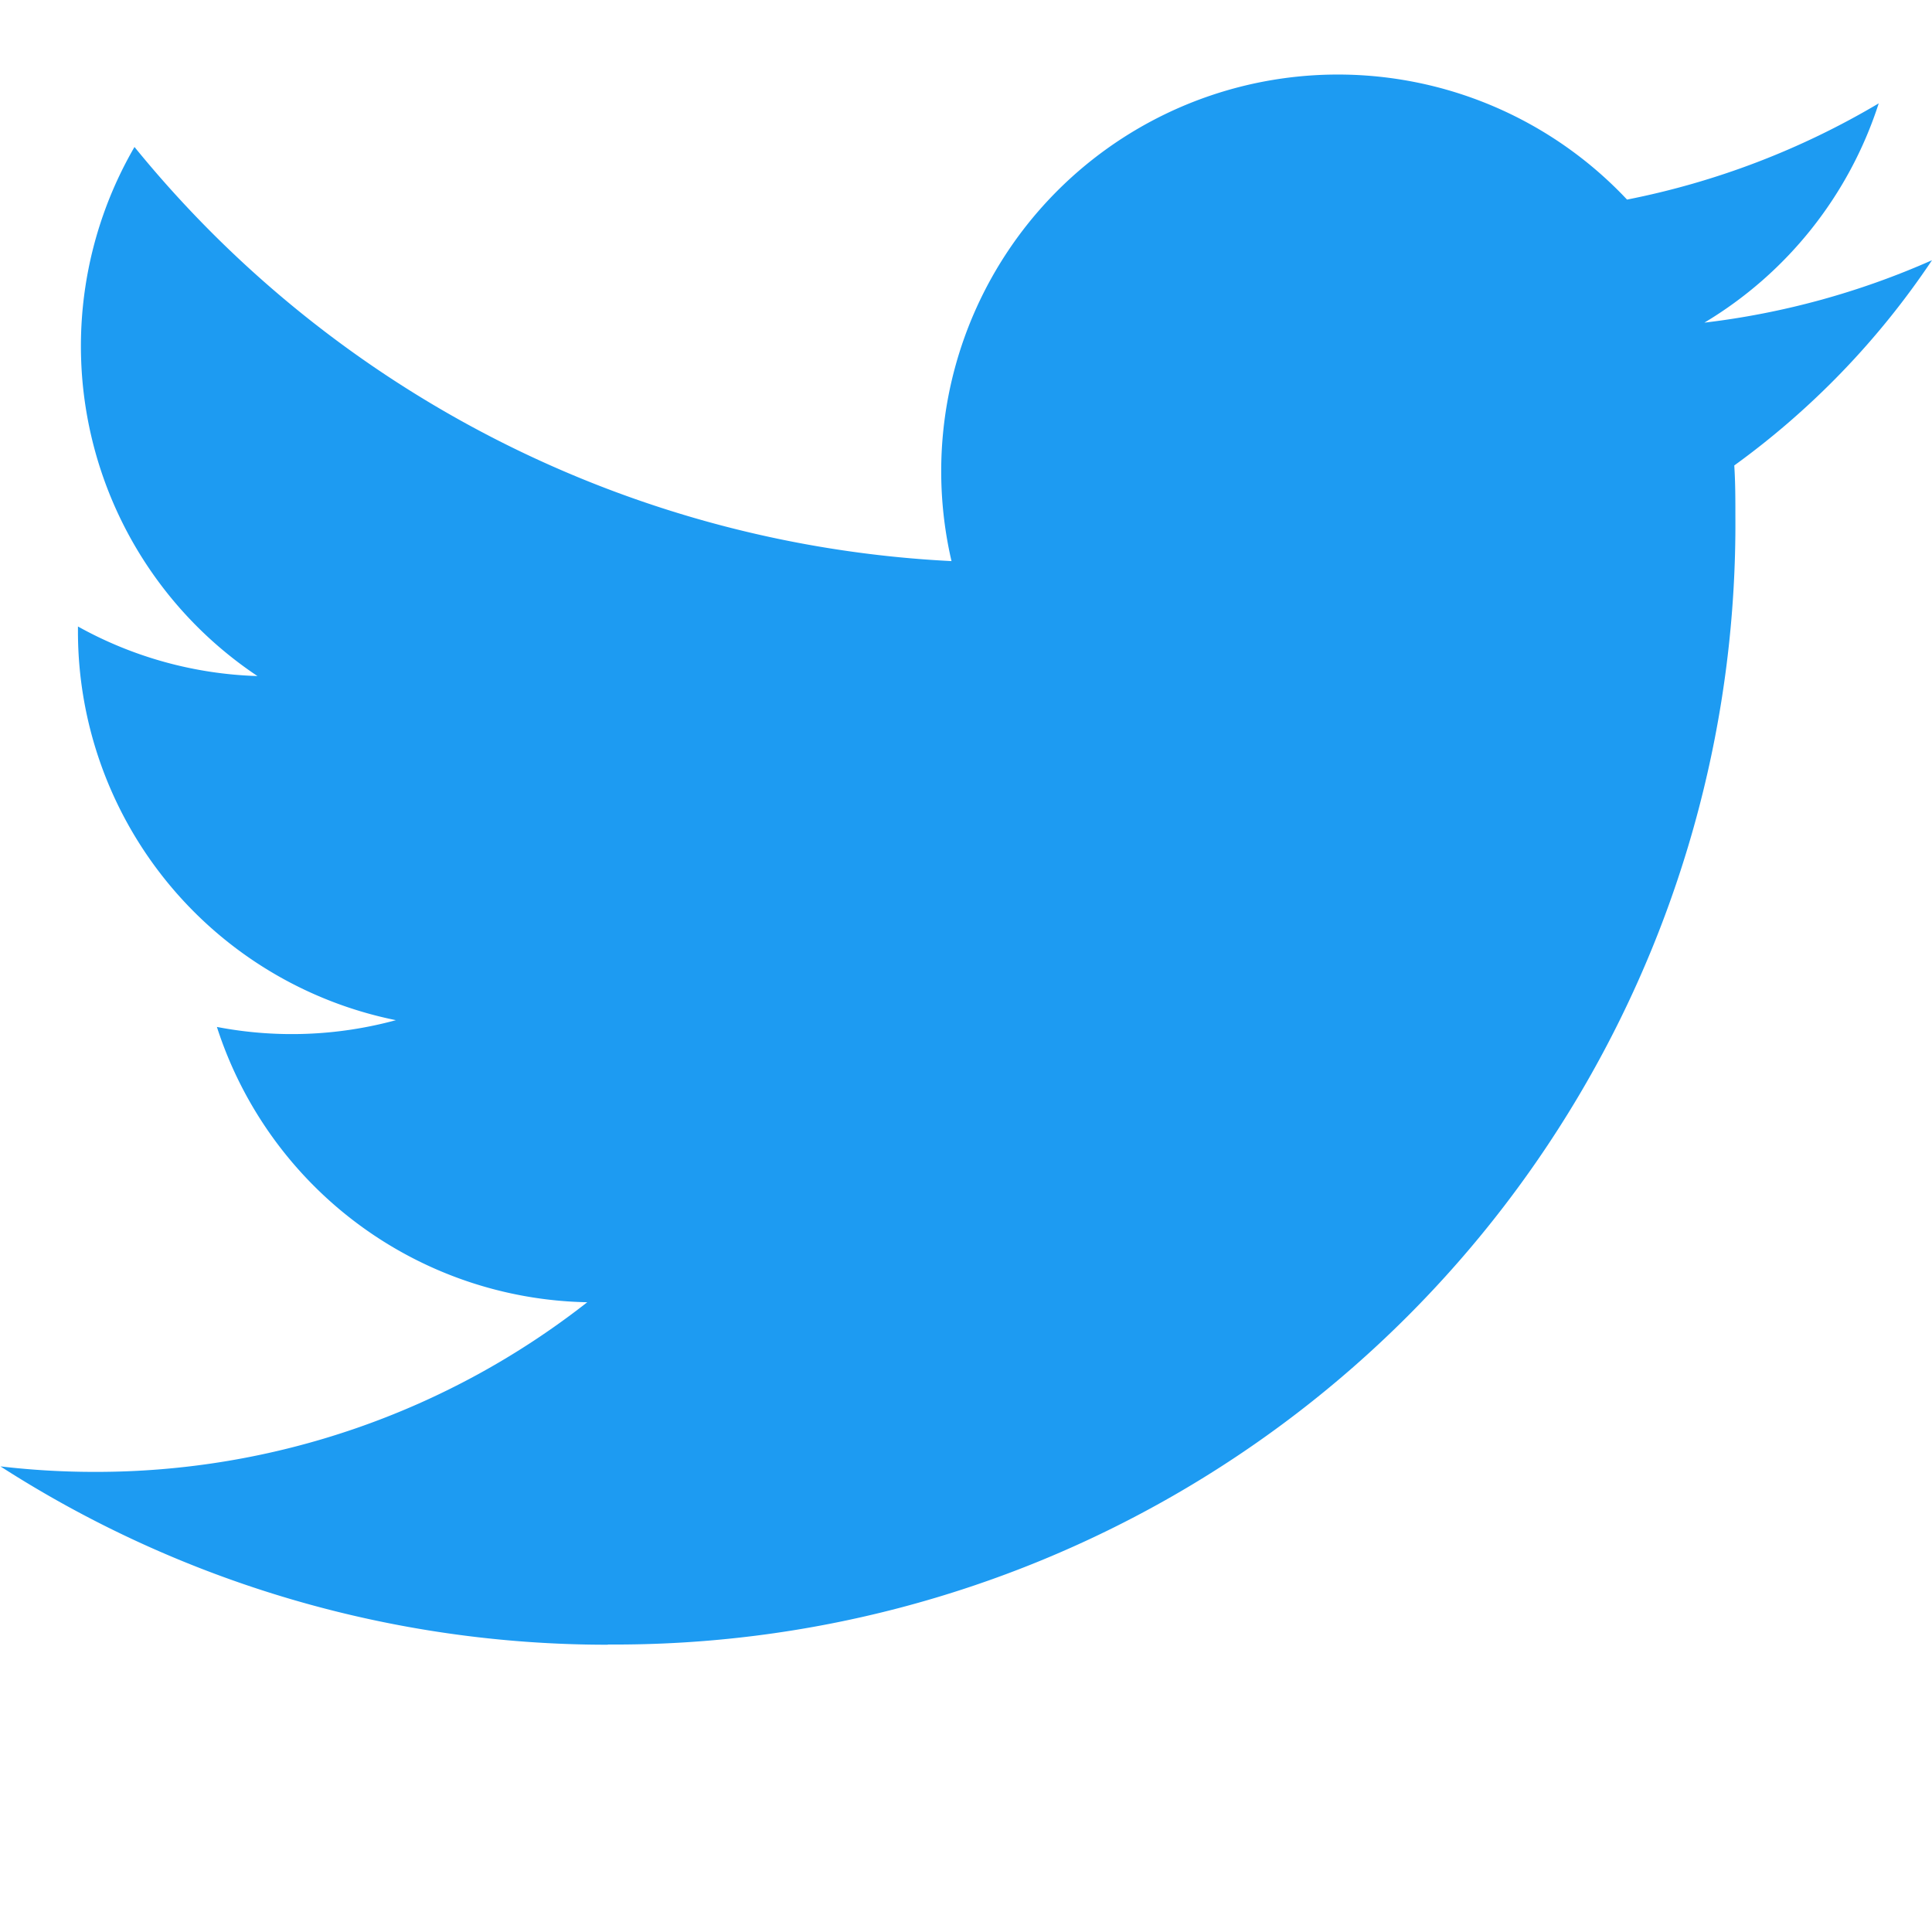 <svg xmlns="http://www.w3.org/2000/svg" width="26" height="26" viewBox="0 0 26 26"><g transform="translate(-1604 34)"><path d="M810.712,366.969a15.074,15.074,0,0,0,15.177-15.177c0-.231,0-.461-.015-.69a10.856,10.856,0,0,0,2.661-2.762,10.654,10.654,0,0,1-3.063.84,5.353,5.353,0,0,0,2.346-2.951,10.689,10.689,0,0,1-3.387,1.295,5.339,5.339,0,0,0-9.091,4.865,15.146,15.146,0,0,1-10.995-5.573A5.338,5.338,0,0,0,806,353.936a5.3,5.3,0,0,1-2.416-.667c0,.022,0,.045,0,.068a5.337,5.337,0,0,0,4.279,5.23,5.328,5.328,0,0,1-2.409.091,5.341,5.341,0,0,0,4.984,3.705,10.706,10.706,0,0,1-6.625,2.283,10.893,10.893,0,0,1-1.272-.074,15.1,15.1,0,0,0,8.177,2.4" transform="translate(801.465 -378.838)" fill="#1d9bf2"/><rect width="26" height="26" transform="translate(1604 -34)" fill="none"/></g></svg>